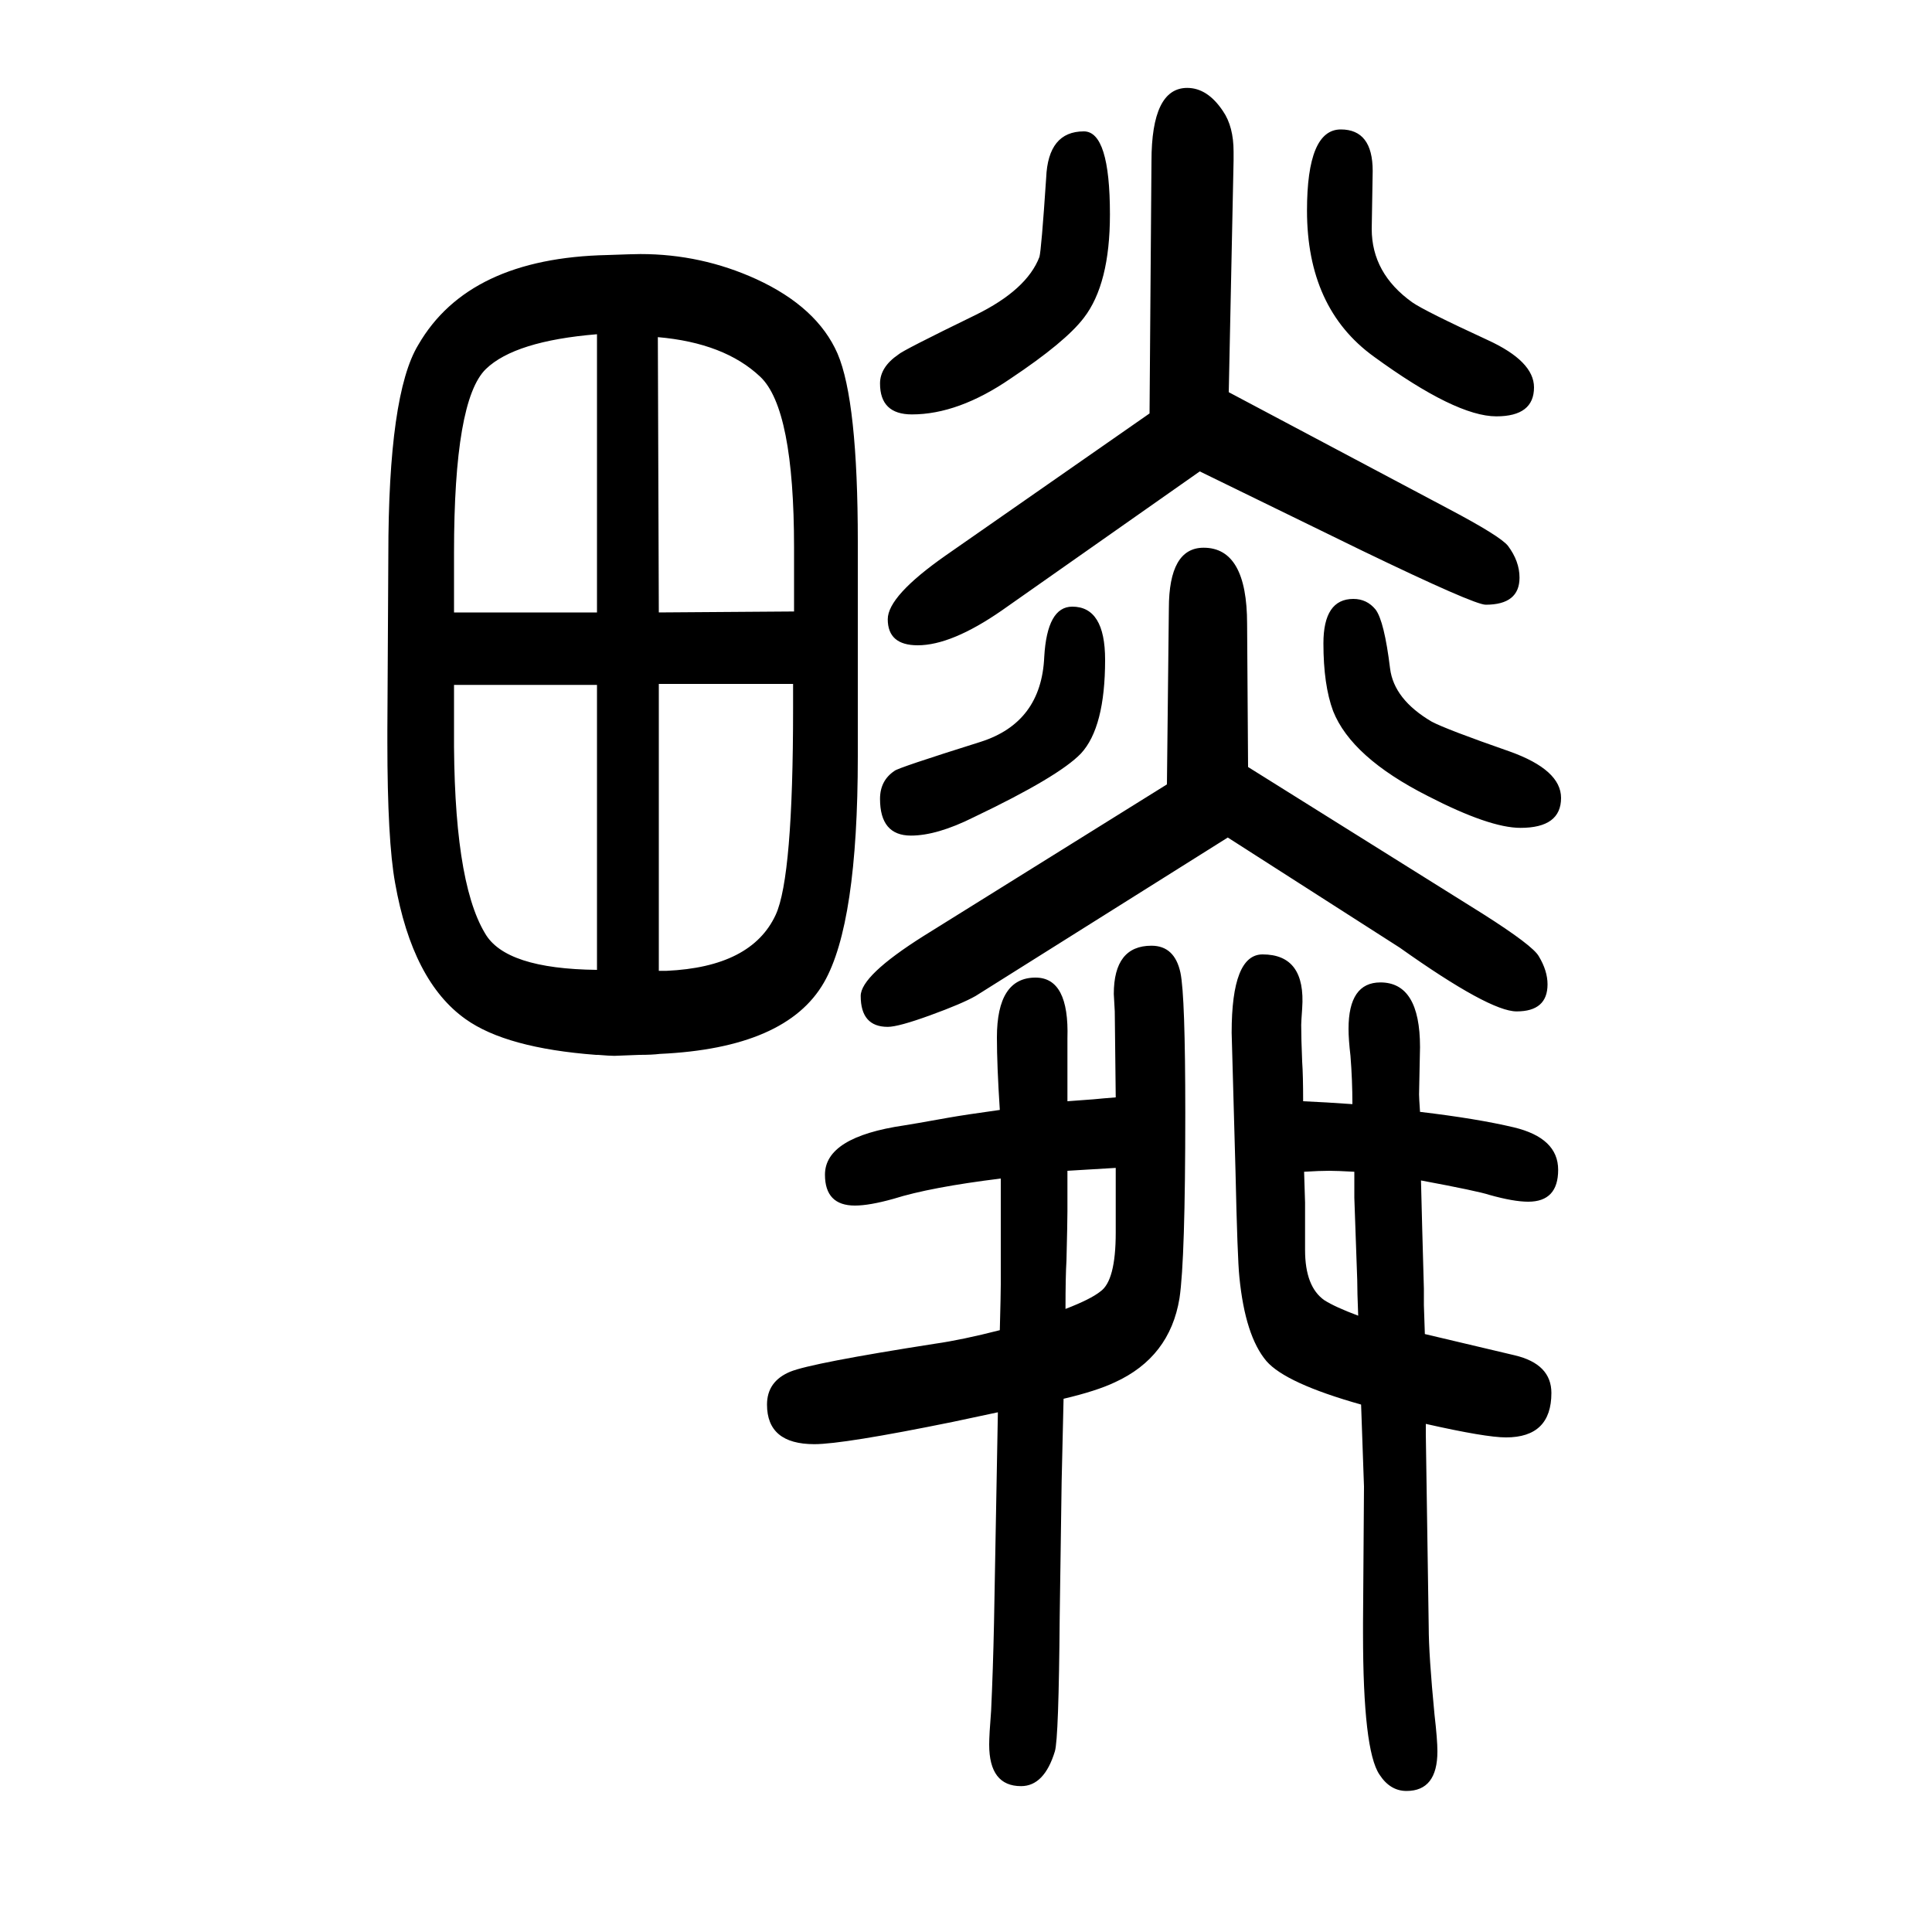 <svg xmlns="http://www.w3.org/2000/svg" xmlns:xlink="http://www.w3.org/1999/xlink" height="100" width="100" version="1.1"><path d="M1101 202l-2 -86l-2 -140q-1 -126 -5 -139q-11 -36 -35 -36q-33 0 -33 43q0 10 2 35q2 43 3 91l4 218l-47 -10q-113 -23 -143 -23q-49 0 -49 41q0 24 24 34q22 9 150 29q28 4 67 14q1 38 1 47v60v50q-73 -9 -111 -21q-25 -7 -40 -7q-31 0 -31 32q0 39 82 51q7 1 46 8
q17 3 53 8q-3 46 -3 75q0 62 40 62q35 0 33 -63v-65q12 1 27 2q10 1 23 2q-1 80 -1 89q-1 17 -1 18q0 50 39 50q24 0 30 -28q5 -24 5 -145q0 -152 -6 -192q-10 -61 -67 -87q-19 -9 -53 -17zM1103 295q26 10 36 18q16 11 16 61v67l-50 -3v-29v-13q0 -11 -1 -51q-1 -16 -1 -50
zM629 1386q27 1 34 1q63 0 120 -26q63 -29 84 -77q21 -49 21 -195v-222q0 -173 -35 -234q-39 -68 -170 -74q-8 -1 -21 -1l-26 -1q-5 0 -17 1h-2q-93 7 -135 37q-55 39 -73 141q-8 44 -8 146v7v5l1 181q0 167 31 218q52 90 196 93zM690 645q88 4 113 58q18 39 18 214v25h-139
v-297h8zM822 1017v66q0 144 -35 177q-37 35 -106 41l1 -285zM470 941v-45q-1 -157 32 -212q21 -37 116 -38v295h-148zM470 1016h148v288q-85 -7 -115 -36q-33 -32 -33 -190v-19v-43zM1400 507q0 25 -2 50q-2 17 -2 28q0 48 33 48q41 0 41 -67l-1 -49q0 -3 1 -18
q59 -7 97 -16q46 -11 46 -44t-31 -33q-15 0 -40 7q-12 4 -71 15q1 -42 3 -112v-17l1 -30q34 -8 93 -22q38 -9 38 -39q0 -46 -47 -46q-21 0 -83 14v-11l3 -199q0 -29 6 -91q3 -26 3 -38q0 -41 -32 -41q-17 0 -28 17q-17 25 -17 146v11l1 141l-3 85q-78 22 -98 45
q-22 26 -28 87q-2 19 -4 109l-4 144q0 81 32 81q45 0 41 -56q-1 -14 -1 -17q0 -14 1 -38q1 -14 1 -41q23 -1 51 -3zM1402 437q-18 1 -26 1q-10 0 -26 -1l1 -32v-49q0 -38 20 -52q11 -7 35 -16q-1 25 -1 37q-2 55 -3 85v27zM1122 1514q27 0 27 -86q0 -72 -27 -107
q-19 -25 -76 -63q-54 -37 -102 -37q-33 0 -33 32q0 17 19 30q4 4 80 41q53 26 66 60q2 7 7 82q2 48 39 48zM1388 1516q33 0 33 -43l-1 -60q0 -46 42 -76q13 -9 78 -39q48 -22 48 -49q0 -30 -39 -30q-42 0 -127 62q-69 50 -69 151q0 84 35 84zM1110 1022q34 0 34 -55
q0 -70 -25 -97q-23 -24 -111 -66q-38 -19 -65 -19q-32 0 -32 38q0 19 15 29q3 3 89 30q63 20 66 88q3 52 29 52zM1401 1030q14 0 23 -11q9 -12 15 -61q4 -32 43 -55q15 -8 81 -31q53 -19 53 -48q0 -31 -42 -31q-32 0 -96 33q-79 40 -98 88q-10 27 -10 70q0 46 31 46z
M1208 838l2 182q0 63 36 63q45 0 45 -79l1 -148l243 -152q52 -33 58 -44q9 -15 9 -29q0 -28 -32 -28q-28 0 -121 66l-178 114l-261 -164q-14 -8 -47 -20t-44 -12q-28 0 -28 32q0 21 65 62zM1190 1222l2 261q0 76 37 76q21 0 37 -24q11 -16 11 -42v-9l-5 -240l228 -121
q53 -28 61 -38q12 -16 12 -33q0 -28 -35 -28q-12 0 -128 56l-168 82l-205 -144q-52 -36 -87 -36q-31 0 -31 27q0 24 60 66z" style="" transform="scale(0.05 -0.05) translate(0 -1650)"/></svg>